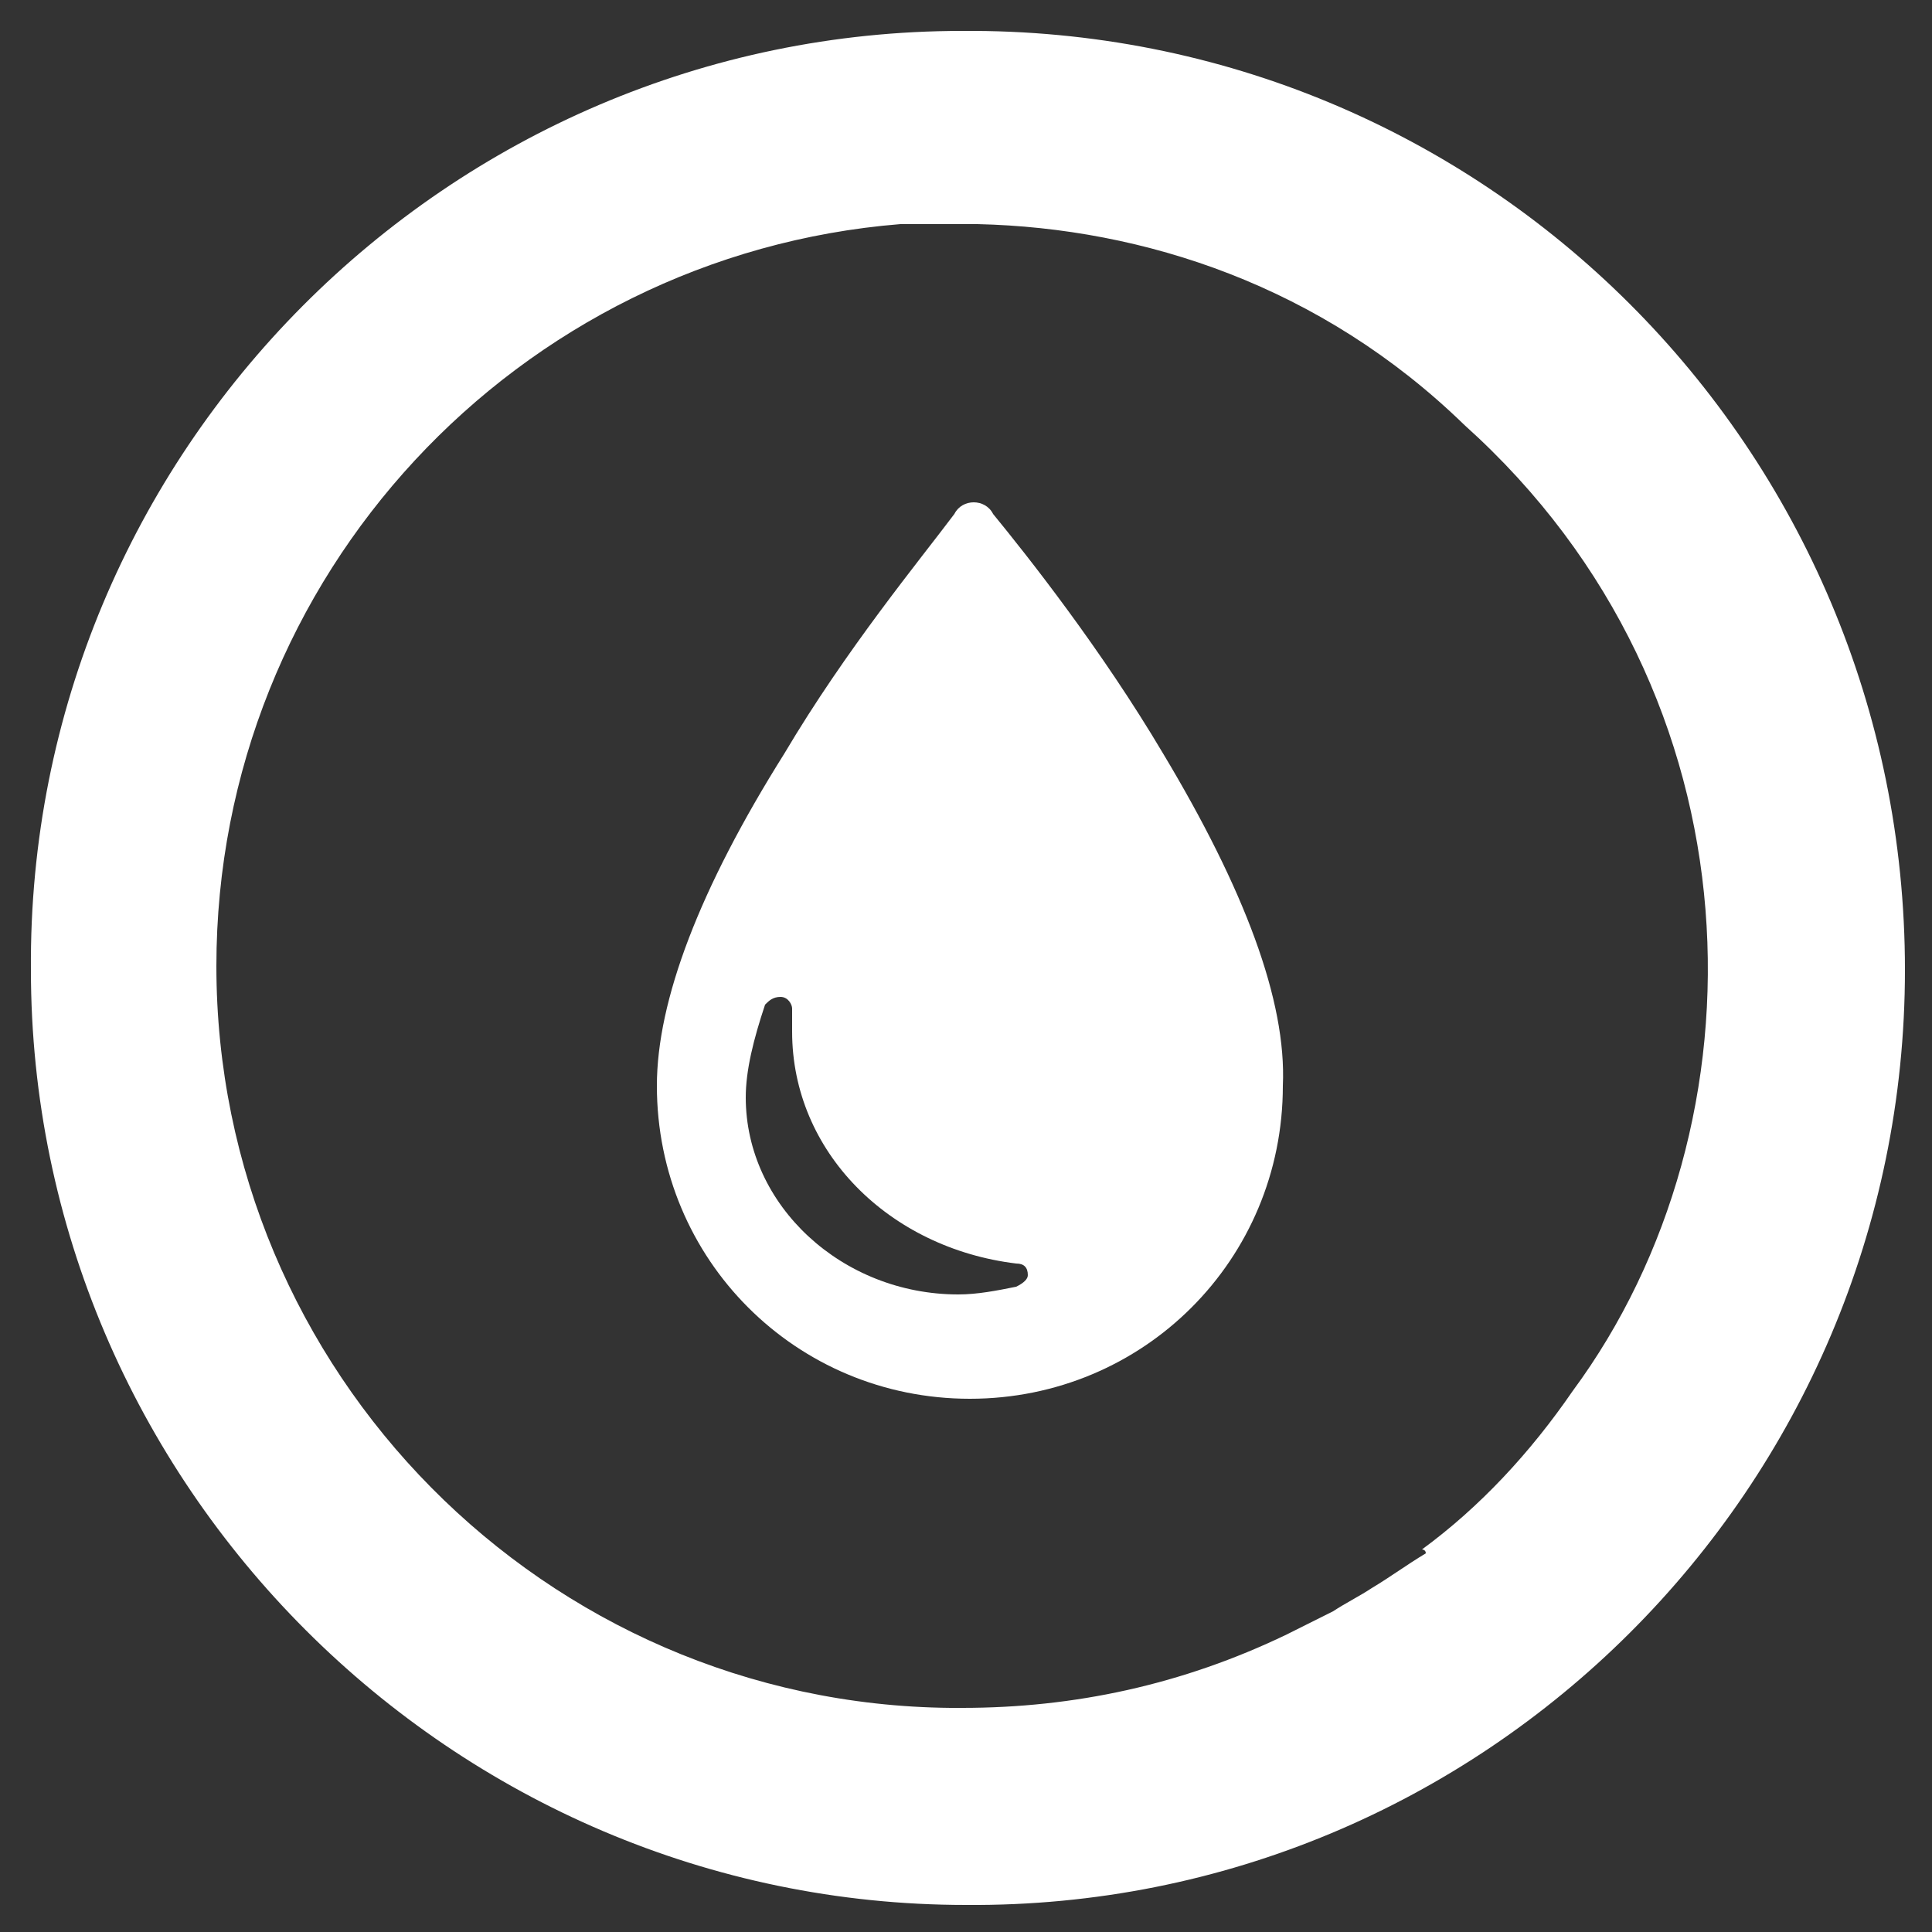 <?xml version="1.0" encoding="utf-8"?>
<!-- Generator: Adobe Illustrator 21.0.0, SVG Export Plug-In . SVG Version: 6.00 Build 0)  -->
<svg version="1.1" id="Layer_1" xmlns="http://www.w3.org/2000/svg" xmlns:xlink="http://www.w3.org/1999/xlink" x="0px" y="0px"
	 viewBox="0 0 50 50" style="enable-background:new 0 0 50 50;" xml:space="preserve">
<rect x="0" y="0" width="50" height="50" fill="#333333" stroke="none"/>
<style type="text/css">
	.st0{fill:url(#SVGID_1_);}
	.st1{fill:#FFFFFF;}
	.st2{fill:url(#SVGID_2_);}
	.st3{fill:url(#SVGID_3_);}
	.st4{fill:url(#SVGID_4_);}
	.st5{fill:url(#SVGID_5_);}
	.st6{fill:url(#SVGID_6_);}
	.st7{fill:#61B16B;}
	.st8{fill-rule:evenodd;clip-rule:evenodd;fill:url(#SVGID_7_);}
	.st9{fill-rule:evenodd;clip-rule:evenodd;fill:url(#SVGID_8_);}
	.st10{fill-rule:evenodd;clip-rule:evenodd;fill:url(#SVGID_9_);}
	.st11{fill-rule:evenodd;clip-rule:evenodd;fill:#EAEEF3;}
	.st12{fill:#5D3C27;}
	.st13{fill-rule:evenodd;clip-rule:evenodd;fill:#F3F3F3;}
	.st14{fill-rule:evenodd;clip-rule:evenodd;fill:#61B16B;}
	.st15{fill:none;stroke:#F3F3F3;stroke-width:0.204;stroke-miterlimit:10;}
	.st16{fill:#F3F3F3;}
	.st17{opacity:0.4;}
	.st18{fill:#78BE9B;}
	.st19{fill:#AAD7A8;}
	.st20{fill:#D0E39E;}
	.st21{clip-path:url(#SVGID_11_);fill:#AAD7A8;}
	.st22{clip-path:url(#SVGID_11_);fill:#3C8786;}
	.st23{fill:#3C8786;}
</style>
<g>
	<g>
		<path class="st1" d="M24.9,0.8C11.6,0.8,0.7,11.7,0.8,25.1c0,13.3,10.9,24.2,24.2,24.2c13.4,0.1,24.3-10.8,24.3-24.2
			C49.3,11.6,38.4,0.7,24.9,0.8z M40.7,36C40.7,36,40.7,36.1,40.7,36c-1.1,1.6-2.4,3-3.9,4.1c0,0,0.1,0,0.1,0.1
			c-0.5,0.3-0.9,0.6-1.4,0.9c-0.3,0.2-0.7,0.4-1,0.6c-0.4,0.2-0.8,0.4-1.2,0.6c-2.7,1.3-5.5,1.9-8.4,1.9c-0.1,0-0.2,0-0.3,0
			C14.1,44.1,5.6,35.5,5.6,25c0-10.1,7.8-18.4,17.7-19.2c0,0,0,0,0,0c0.2,0,0.5,0,0.7,0c0.1,0,0.3,0,0.4,0c0.1,0,0.2,0,0.4,0
			c0.2,0,0.4,0,0.5,0c4.3,0.1,8.9,1.6,12.6,5.2C45.7,18,45.8,29.1,40.7,36z"/>
		<path class="st1" d="M30.1,19.5c-1.6-2.7-3.5-5.1-4.4-6.2c-0.1-0.2-0.3-0.3-0.5-0.3c-0.2,0-0.4,0.1-0.5,0.3
			c-0.9,1.2-2.8,3.5-4.4,6.2C18.1,23,17,25.9,17,28.1c0,4.5,3.6,8.1,8.1,8.1c4.5,0,8.1-3.6,8.1-8.1C33.3,25.9,32.2,23,30.1,19.5z
			 M26.3,33.3c-0.5,0.1-1,0.2-1.5,0.2c-3,0-5.5-2.3-5.5-5.1c0-0.7,0.2-1.5,0.5-2.4c0.1-0.1,0.2-0.2,0.4-0.2s0.3,0.2,0.3,0.3
			c0,0.2,0,0.4,0,0.6c0,3.1,2.5,5.6,5.8,6c0.2,0,0.3,0.1,0.3,0.3C26.6,33.1,26.5,33.2,26.3,33.3z"/>
	</g>
</g>
</svg>
